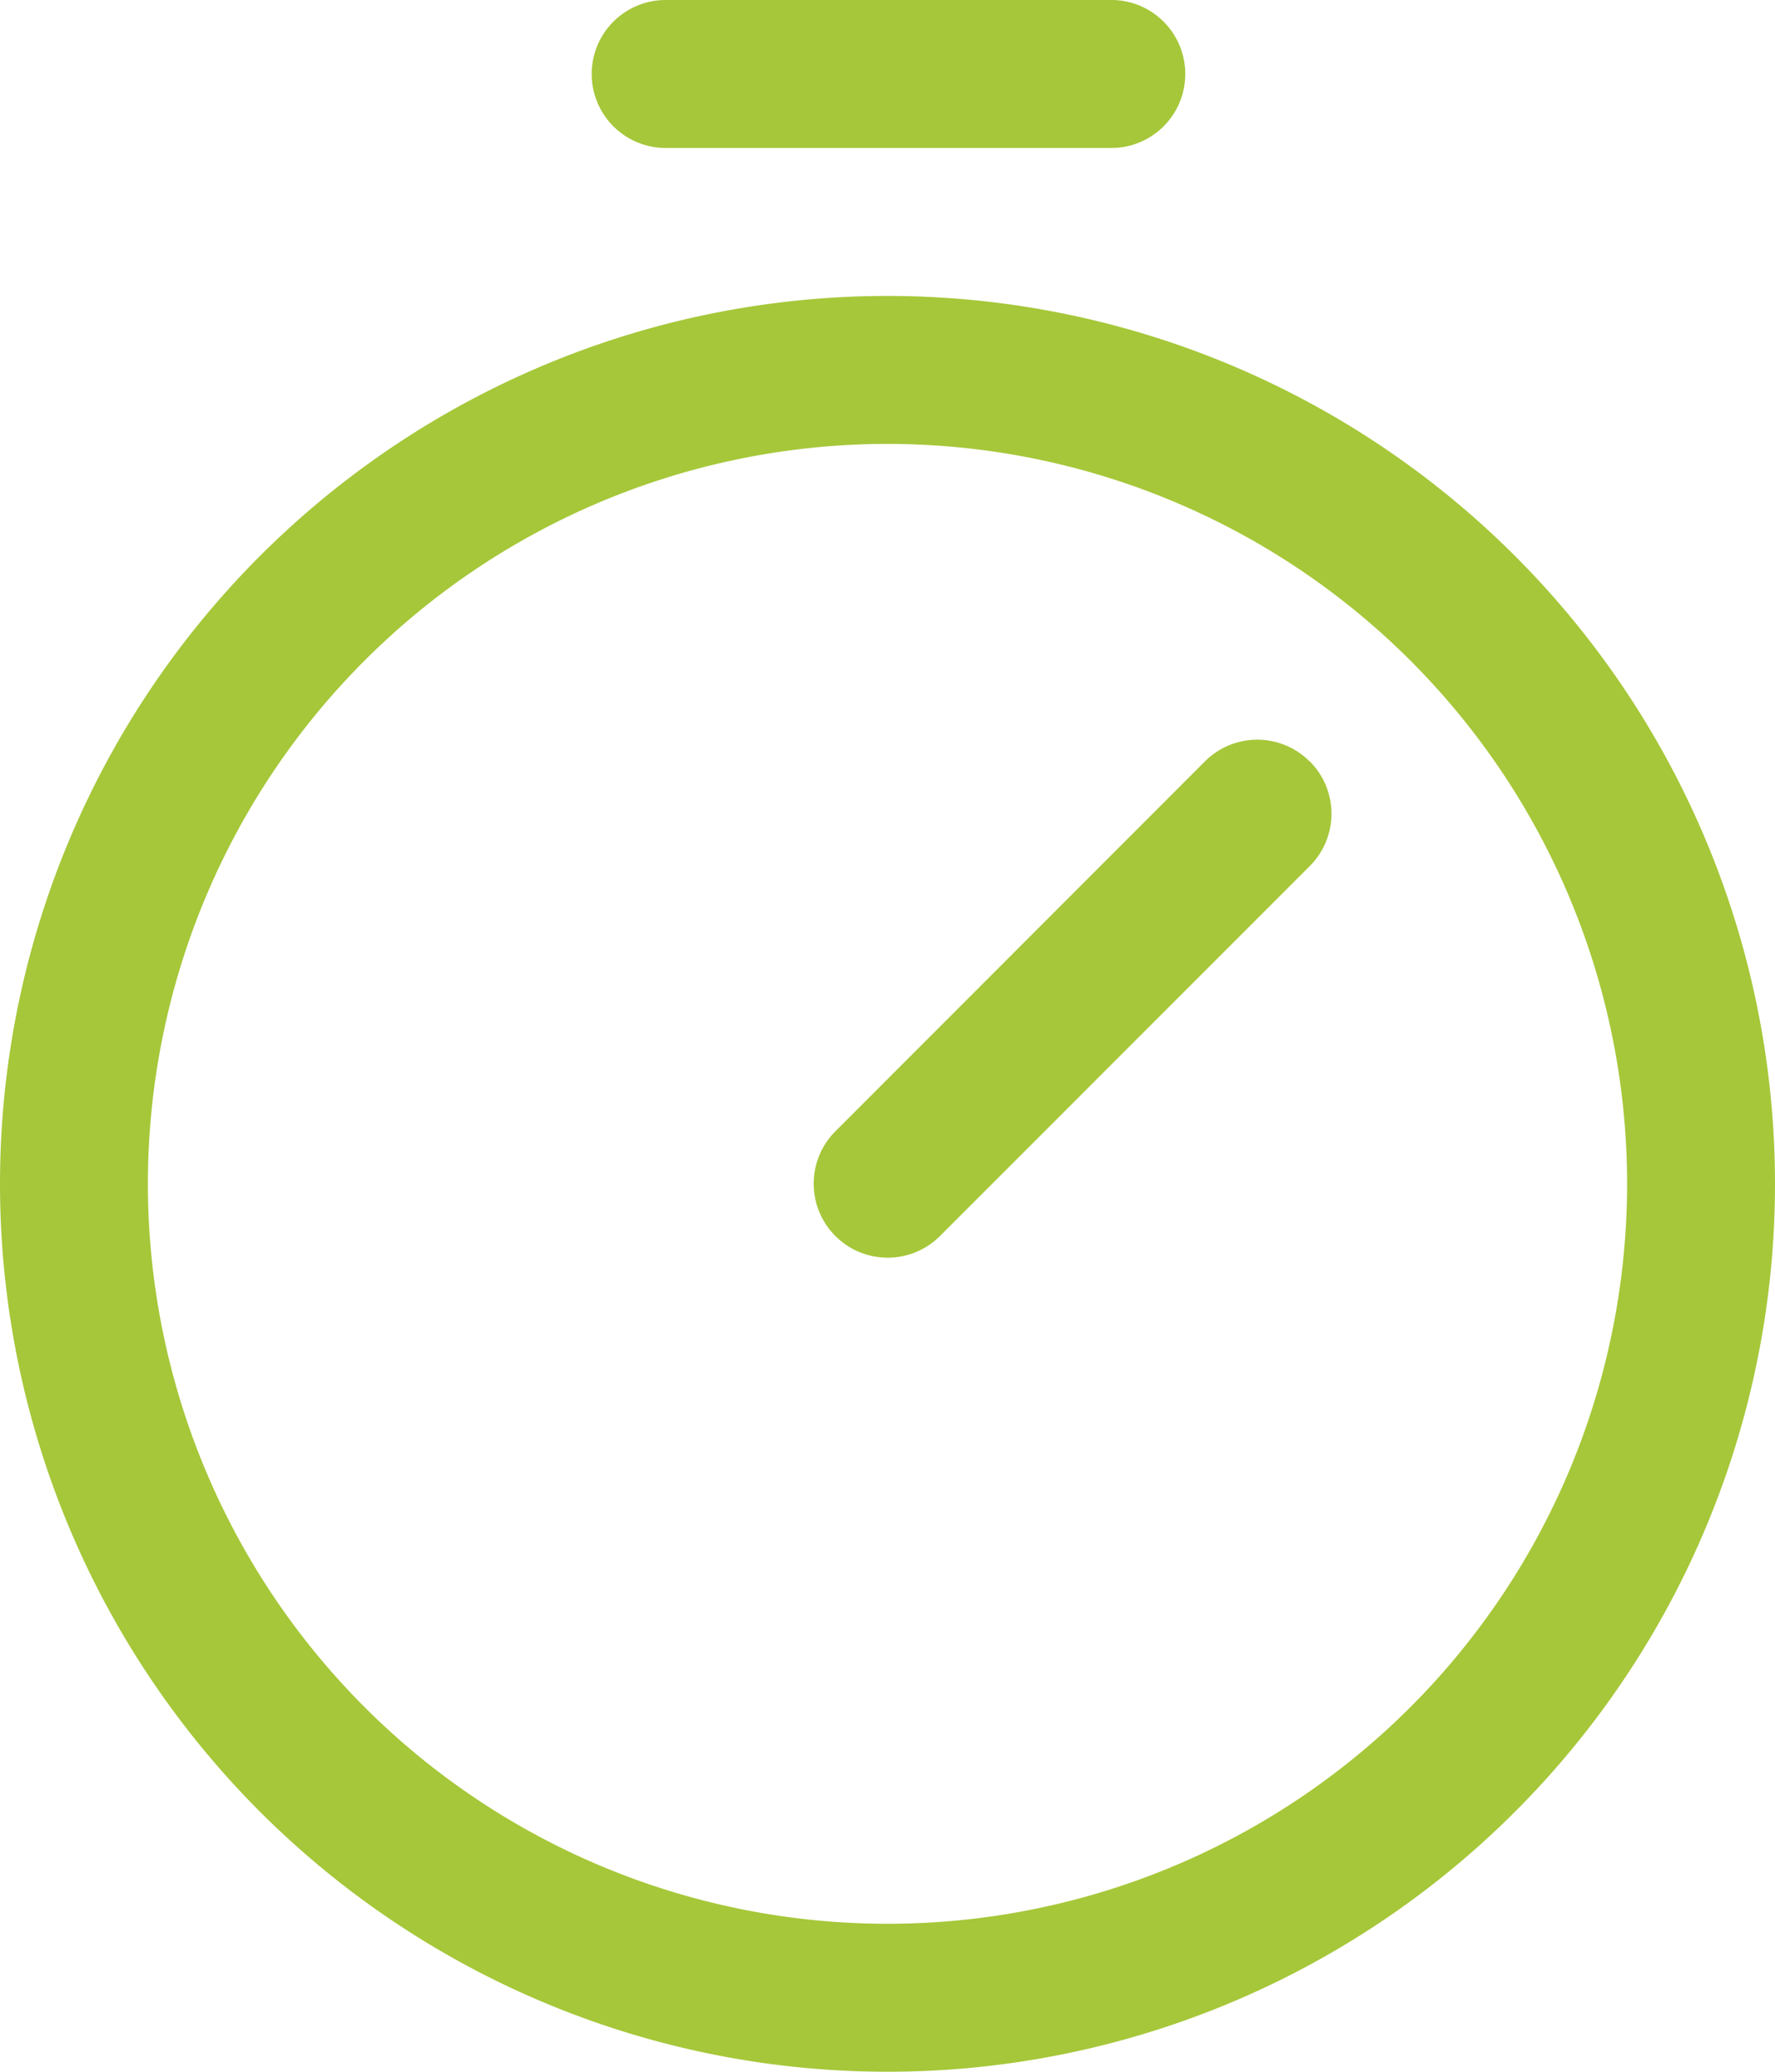 <svg xmlns="http://www.w3.org/2000/svg" width="34.286" height="40" viewBox="0 0 34.286 40">
  <path id="timer-icon" d="M49.143,13.714A17.143,17.143,0,1,0,66.286,30.857,17.143,17.143,0,0,0,49.143,13.714Zm0,31.429A14.286,14.286,0,1,1,63.429,30.857,14.286,14.286,0,0,1,49.143,45.143ZM57.3,22.7a1.429,1.429,0,0,1,0,2.021l-7.143,7.143a1.429,1.429,0,1,1-2.021-2.021L55.275,22.7a1.429,1.429,0,0,1,2.021,0ZM43.429,9.429A1.429,1.429,0,0,1,44.857,8h8.571a1.429,1.429,0,1,1,0,2.857H44.857A1.429,1.429,0,0,1,43.429,9.429Z" transform="translate(-32 -8)" fill="#a6c739"/>
</svg>
